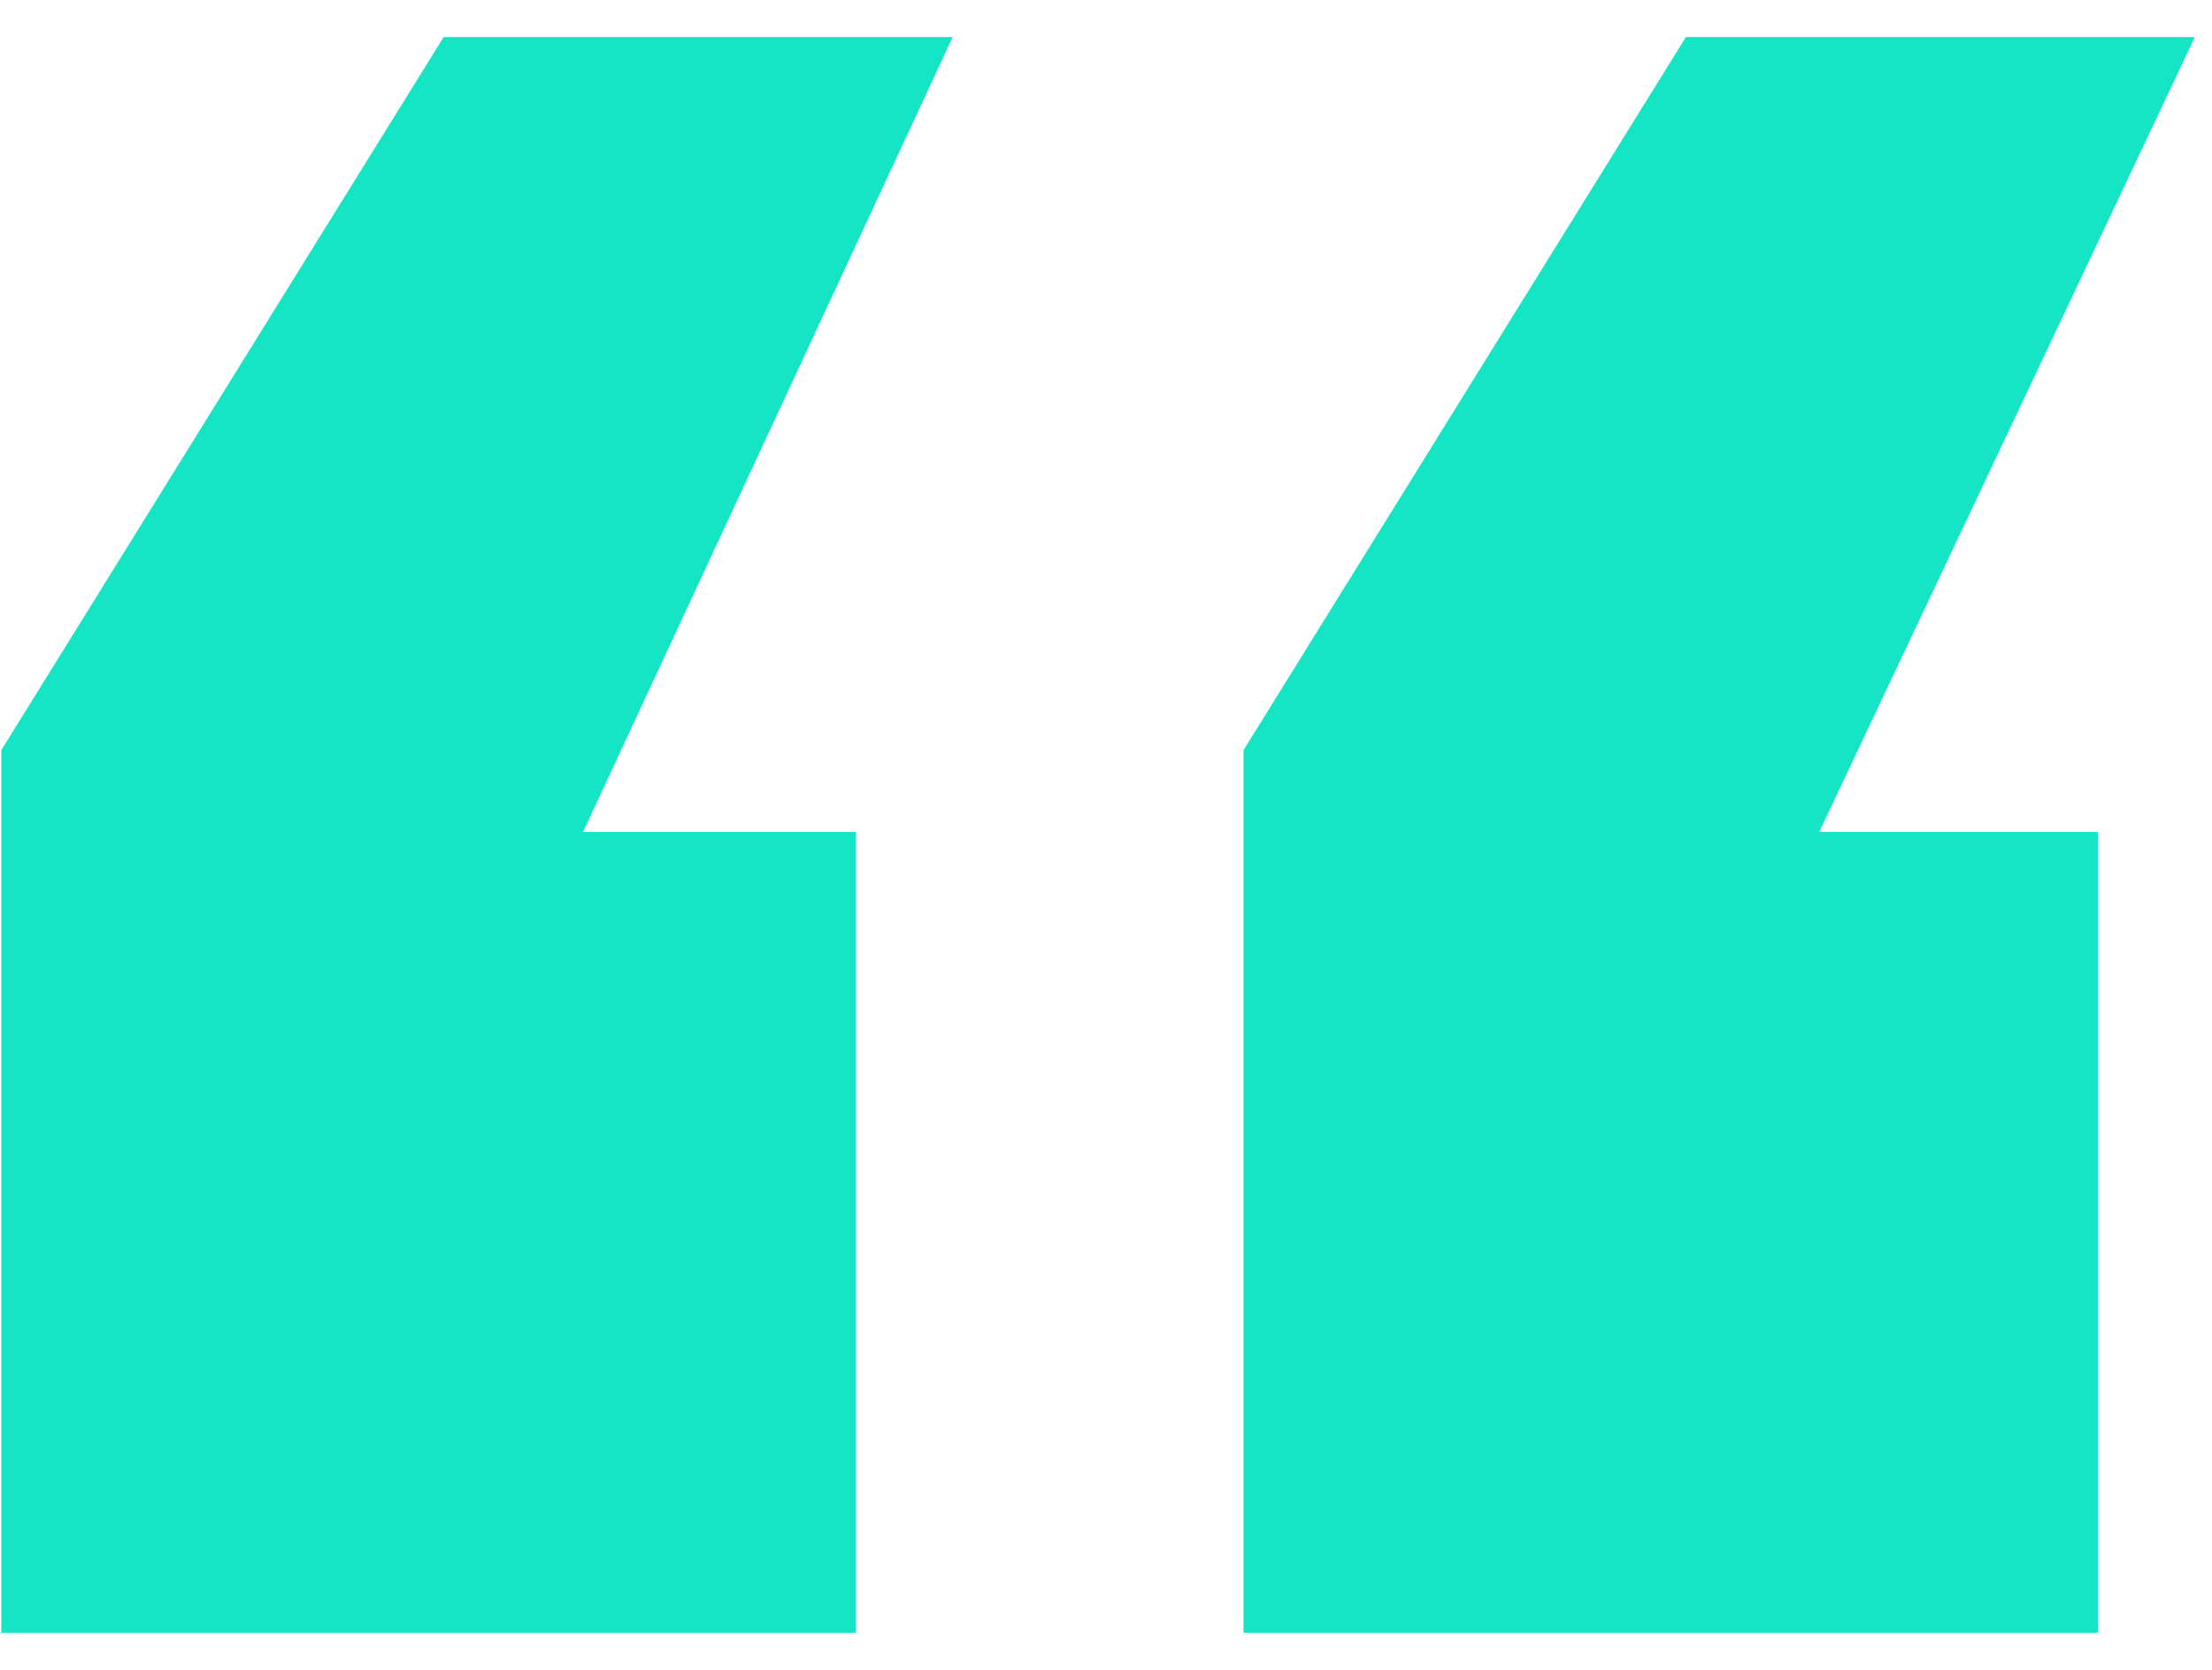 <svg width="53" height="40" viewBox="0 0 53 40" fill="none" xmlns="http://www.w3.org/2000/svg">
<path d="M0.031 17.97V39.112H20.503V19.93H13.969L22.826 0.888H10.63L0.031 17.97ZM40.394 0.888L29.795 17.97V39.112H50.266V19.93H43.588L52.589 0.888H40.394Z" fill="#14E5C5"/>
</svg>
